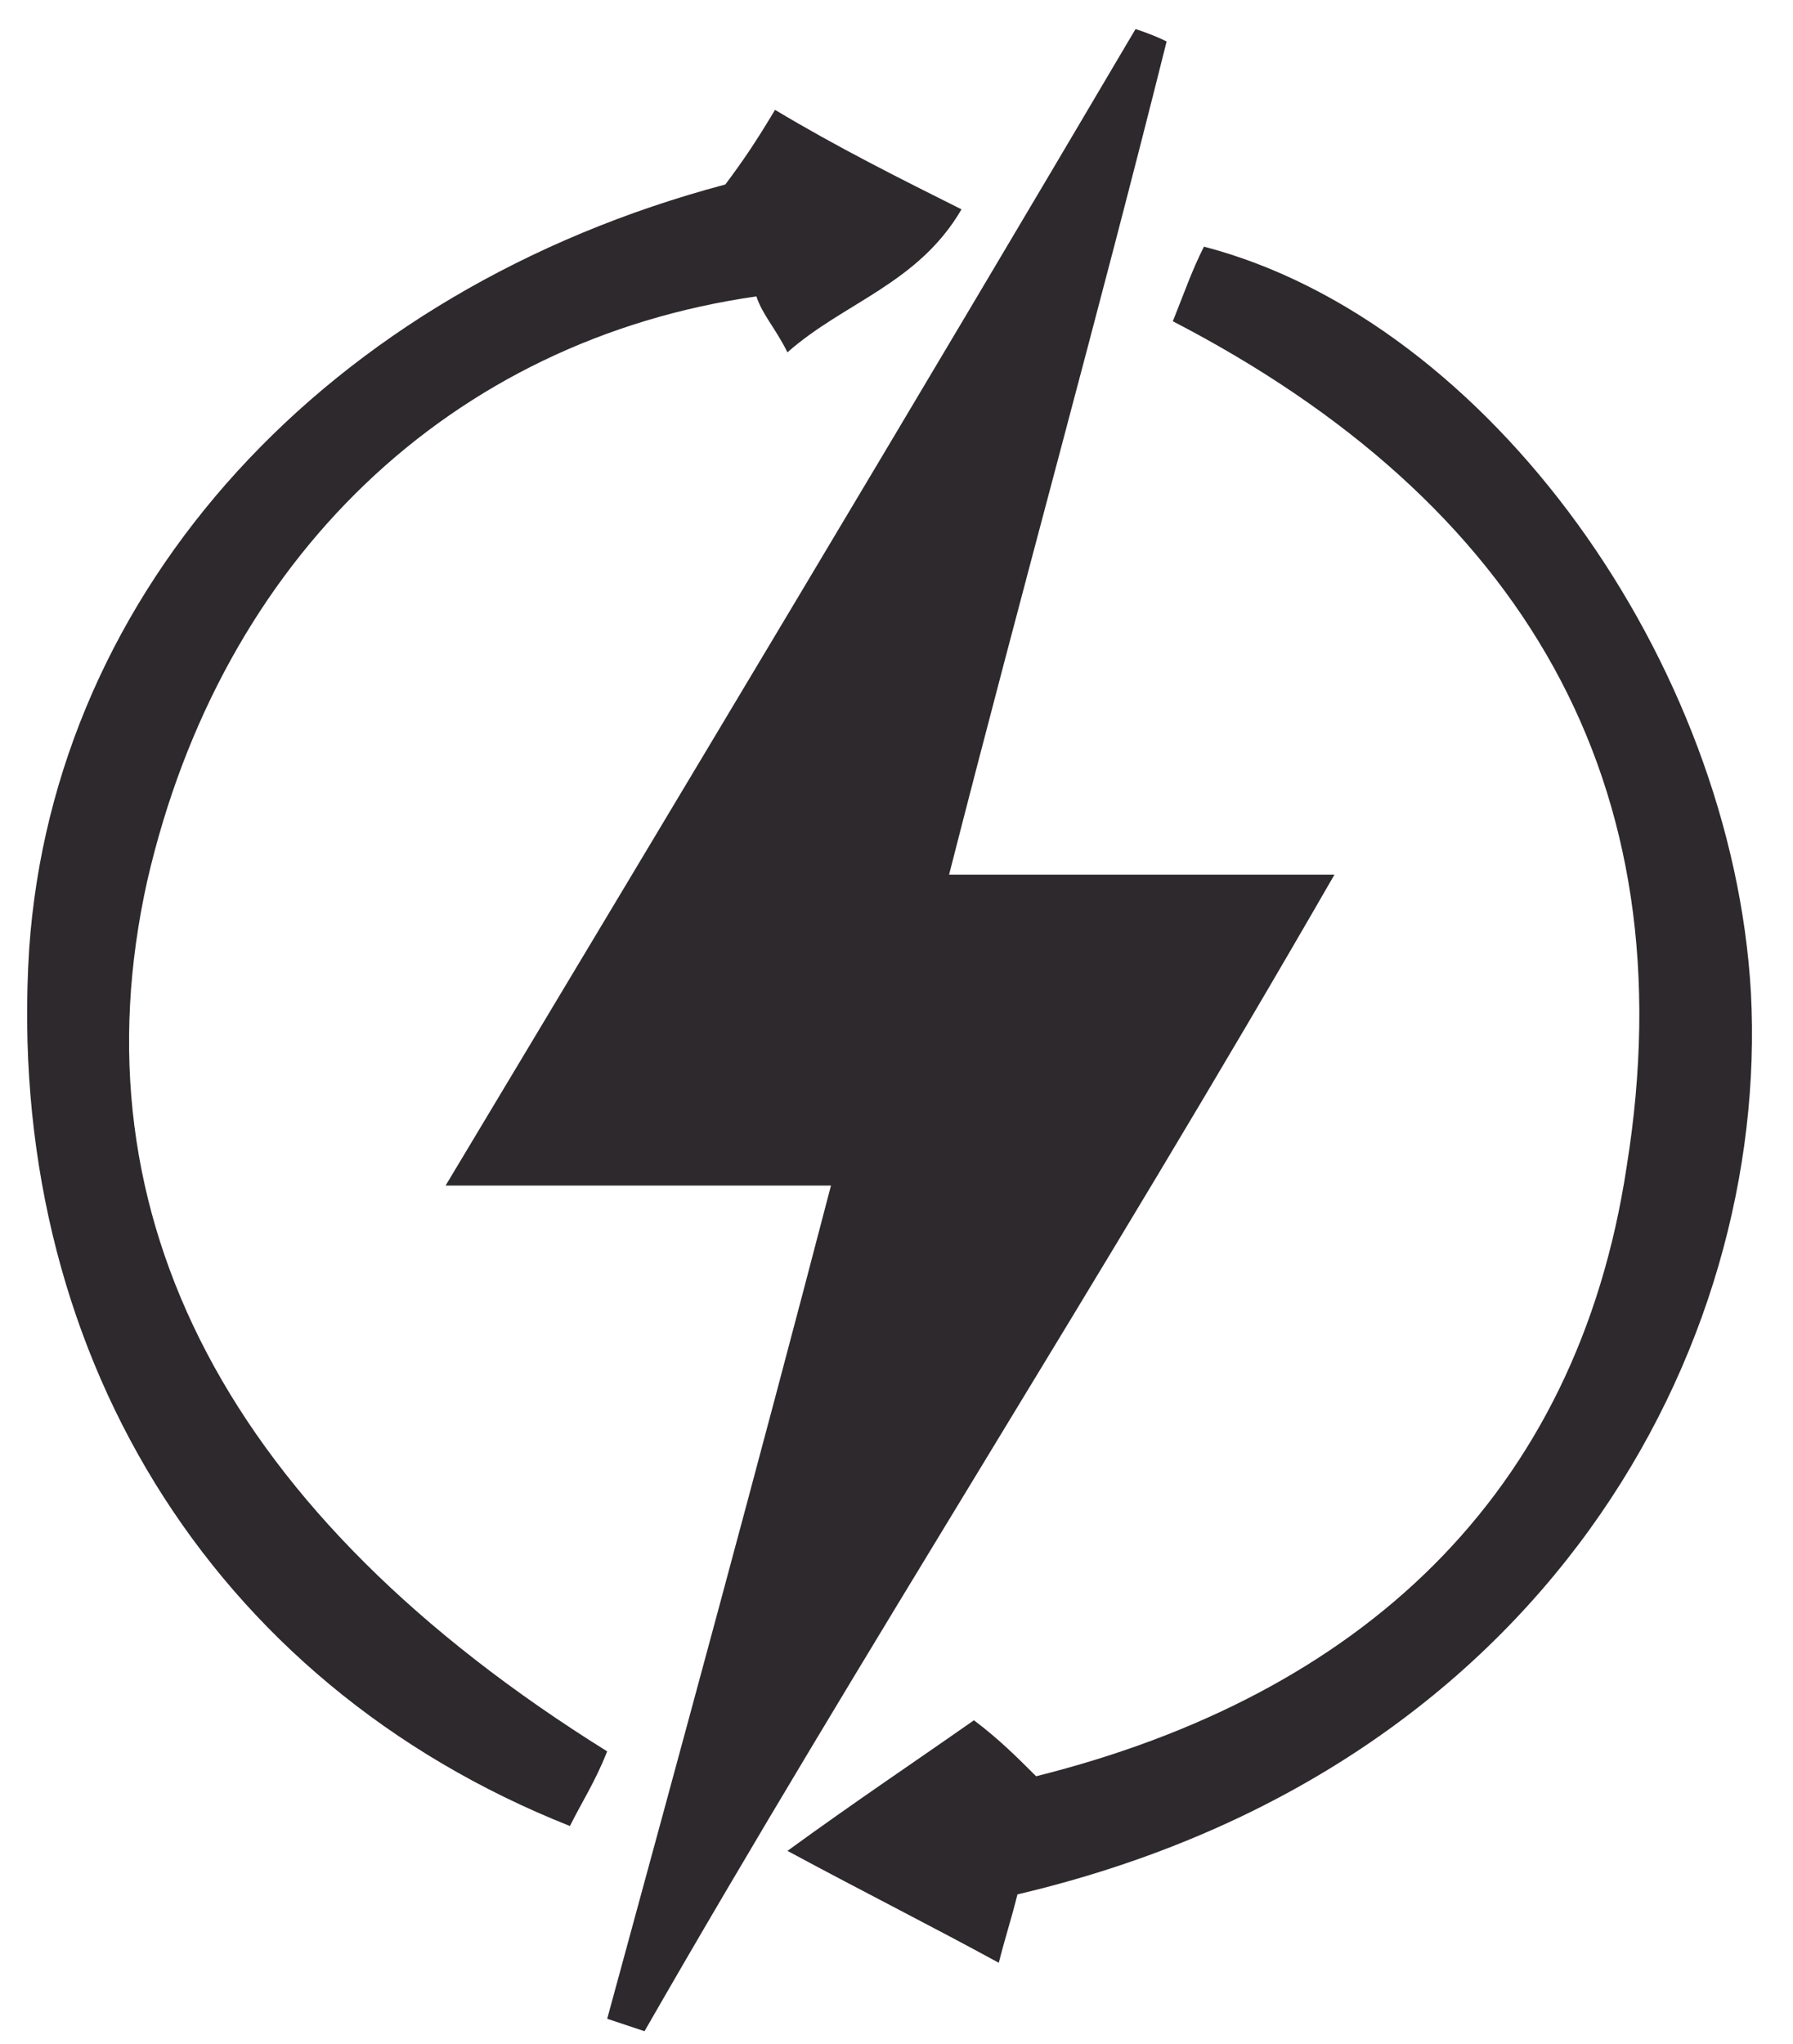 <svg width="43" height="49" viewBox="0 0 43 49" fill="none" xmlns="http://www.w3.org/2000/svg">
<path d="M14.562 48.398C16.351 41.839 18.14 35.28 19.929 28.422C16.798 28.422 14.115 28.422 10.687 28.422C16.5 18.733 21.867 9.789 27.233 0.696C27.531 0.795 27.78 0.895 27.978 0.994C26.339 7.553 24.55 13.963 22.761 20.969C25.742 20.969 28.426 20.969 32.003 20.969C26.339 30.808 20.674 39.603 15.457 48.696C15.159 48.596 14.86 48.497 14.562 48.398Z" fill="#2D292D"/>
<path d="M14.562 41.988C14.264 42.733 13.966 43.18 13.668 43.777C5.022 40.348 0.103 32.298 0.699 22.758C1.295 14.112 7.854 6.957 17.395 4.423C17.842 3.826 18.14 3.379 18.587 2.634C20.078 3.528 21.569 4.274 23.059 5.019C22.016 6.808 20.227 7.255 18.885 8.447C18.587 7.851 18.289 7.553 18.14 7.106C10.836 8.149 5.32 13.367 3.531 21.118C1.742 29.168 5.469 36.323 14.562 41.988Z" fill="#2D292D"/>
<path d="M24.401 45.416C24.252 46.013 24.103 46.46 23.953 47.056C22.314 46.162 20.823 45.416 18.885 44.373C20.525 43.18 21.867 42.286 23.357 41.242C23.954 41.69 24.401 42.137 24.848 42.584C32.599 40.646 37.817 35.876 39.01 27.975C40.5 18.733 36.475 12.025 28.127 7.702C28.426 6.957 28.575 6.509 28.873 5.913C35.73 7.702 41.544 15.901 41.991 23.801C42.438 32.298 37.072 42.435 24.401 45.416Z" fill="#2D292D"/>
</svg>
